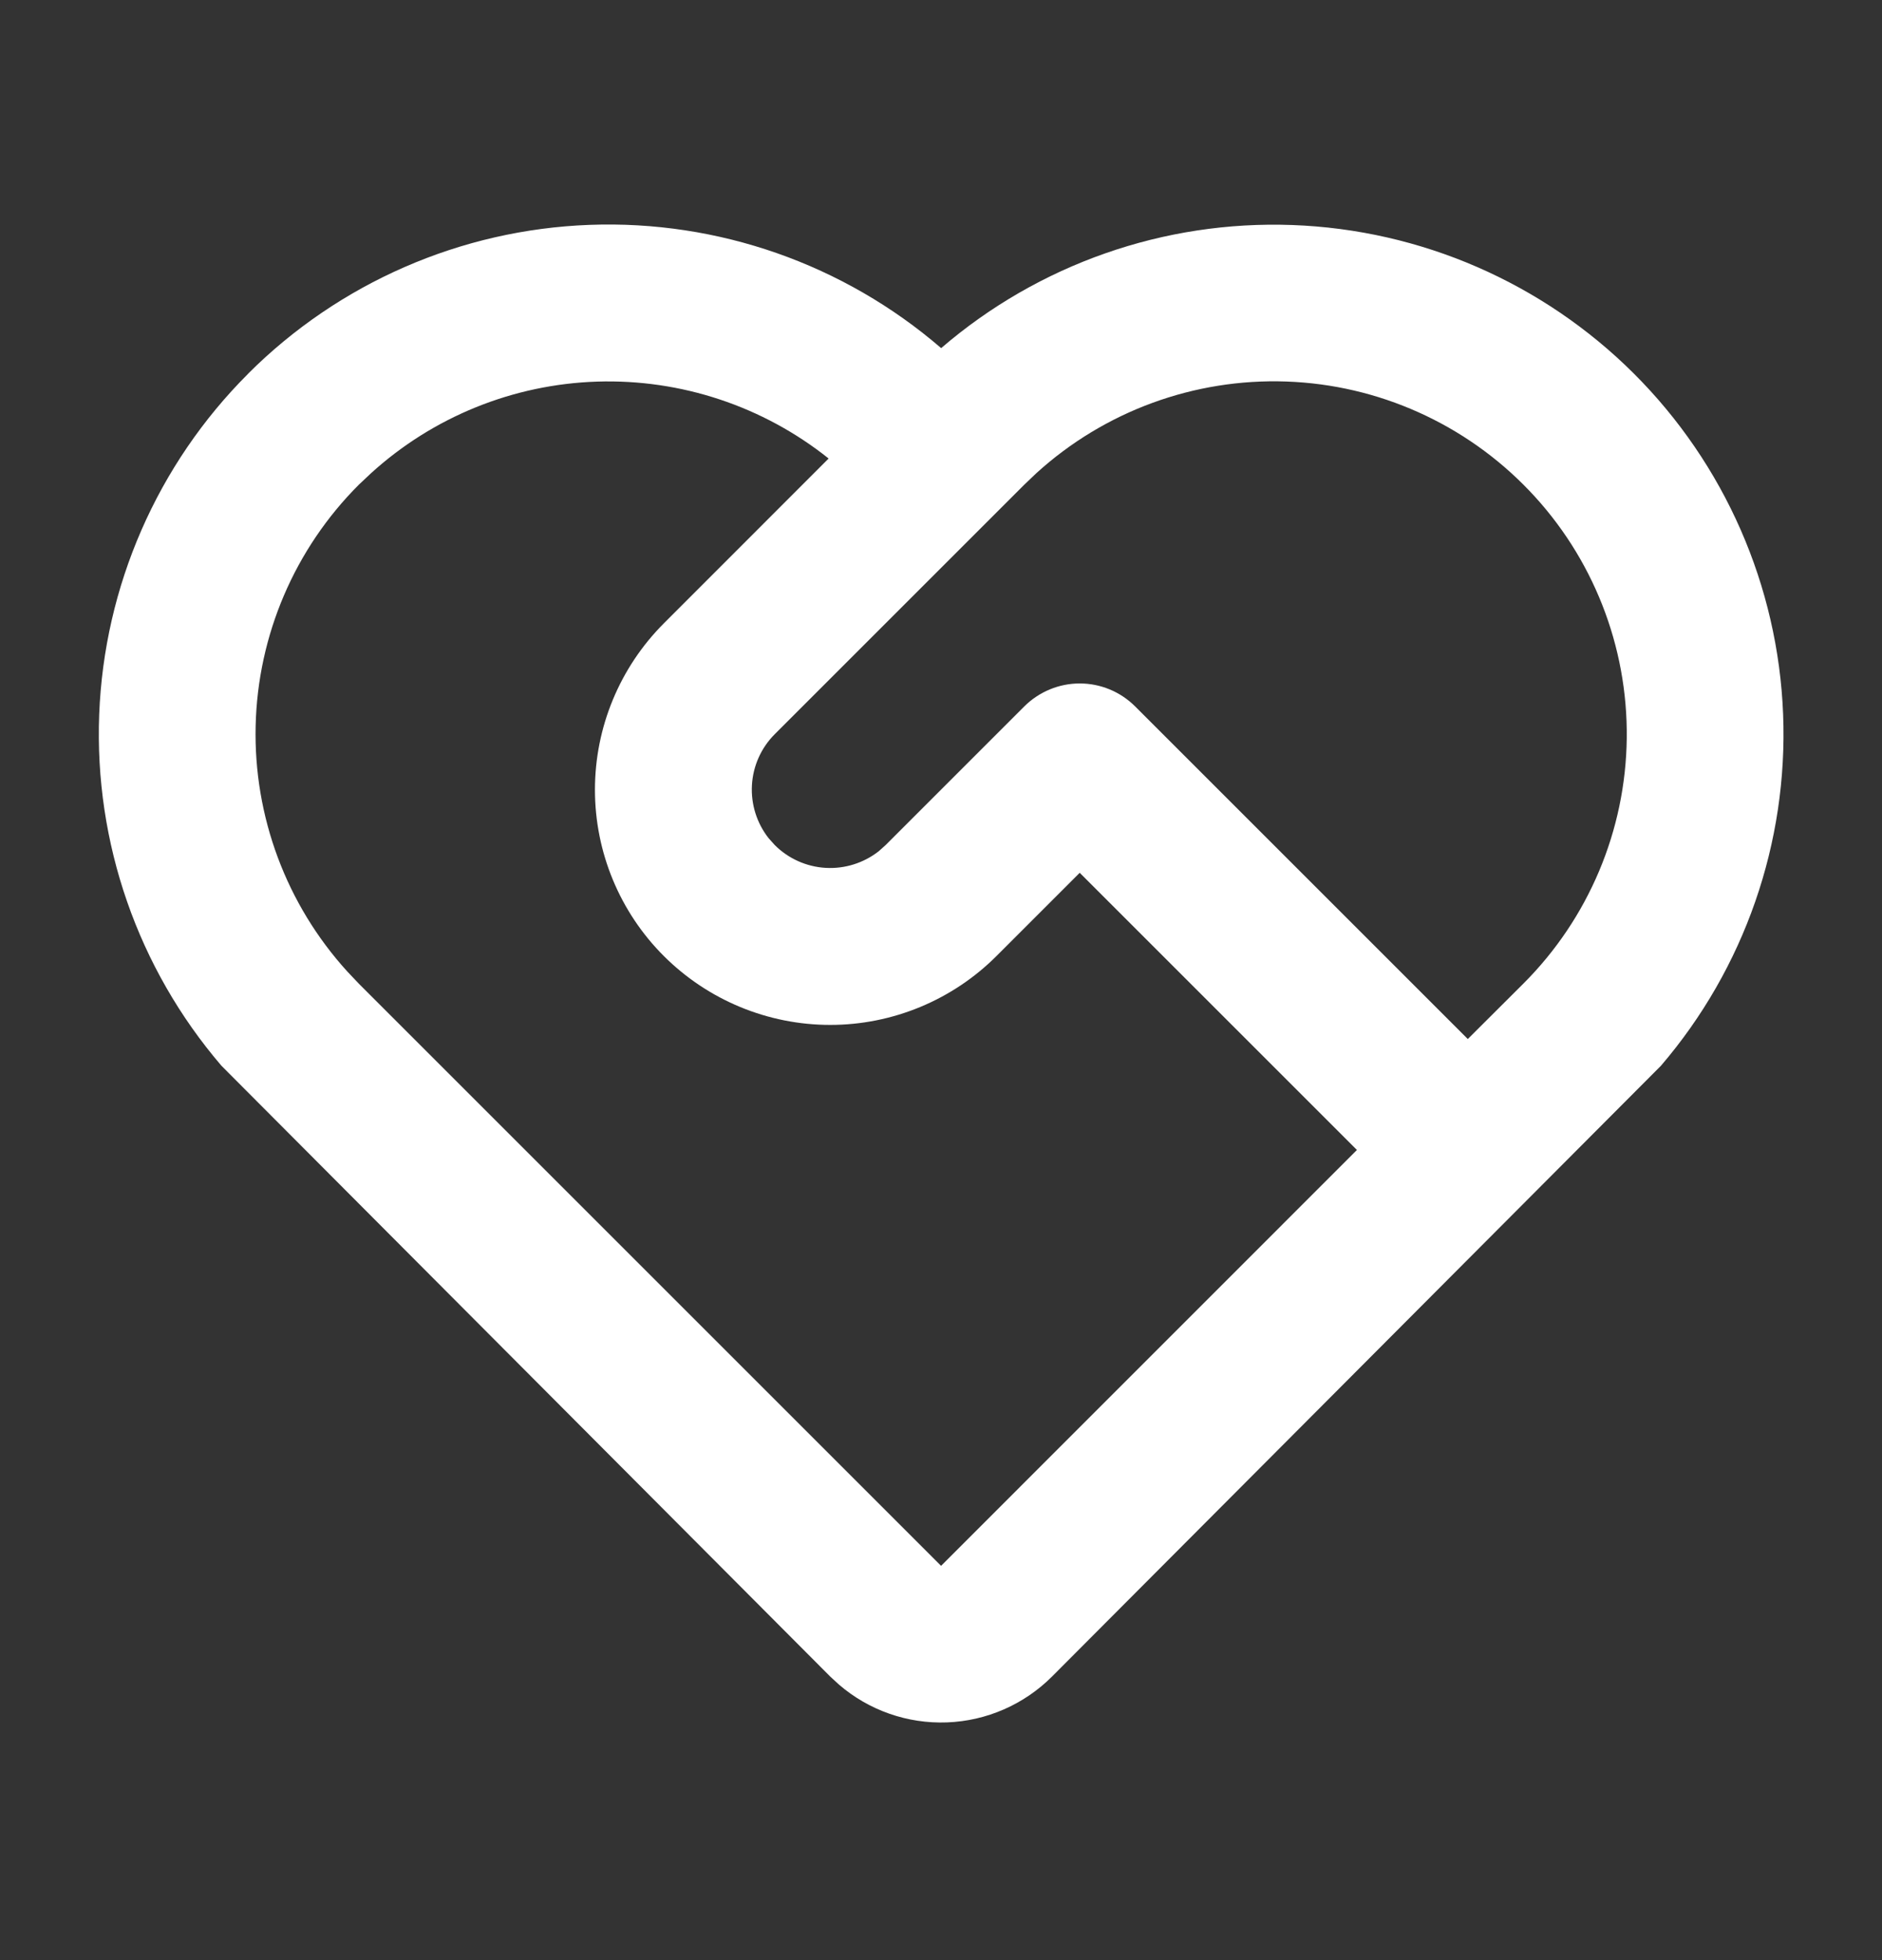 <svg fill="none" height="25" viewBox="0 0 24 25" width="24" xmlns="http://www.w3.org/2000/svg" xmlns:xlink="http://www.w3.org/1999/xlink"><rect x="0" y="0" width="24" height="25" fill="#333333" stroke="none"/><clipPath id="a"><rect height="24" rx="12" width="24" y=".299"/></clipPath><g clip-path="url(#a)"><path d="m3.162 4.768c1.16-1.16 2.716-1.839 4.356-1.9 1.64-.061 3.242.501 4.484 1.572 1.242-1.069 2.842-1.63 4.479-1.57 1.638.06 3.192.736 4.353 1.893 1.16 1.157 1.841 2.71 1.905 4.347.064 1.637-.492 3.239-1.558 4.483l-7.765 7.79c-.357.357-.835.566-1.339.585-.504.019-.997-.153-1.379-.483l-.11-.101-7.764-7.791c-1.066-1.244-1.622-2.843-1.559-4.48.063-1.636.741-3.189 1.899-4.346zm1.414 1.414c-.818.818-1.289 1.919-1.316 3.076-.027 1.156.392 2.279 1.17 3.134l.146.154 7.425 7.425 5.303-5.304-3.535-3.535-1.06 1.06c-.279.279-.609.5-.973.651-.364.151-.754.229-1.148.229-.796 0-1.559-.316-2.122-.878s-.879-1.326-.879-2.121c-0-.796.316-1.559.878-2.122l2.102-2.103c-.837-.668-1.884-1.015-2.953-.981-1.07.035-2.092.449-2.884 1.17zm8.486 2.828c.188-.187.442-.293.707-.293.265 0 .519.105.707.293l4.242 4.242.708-.706c.832-.831 1.305-1.954 1.319-3.129.014-1.175-.432-2.31-1.244-3.16-.811-.85-1.923-1.35-3.098-1.391-1.175-.041-2.319.379-3.188 1.17l-.153.146-3.182 3.182c-.173.173-.277.404-.291.649-.014.245.062.486.213.678l.078.087c.173.173.404.277.649.291s.486-.062.678-.213l.087-.078z" fill="#fff"/></g></svg>